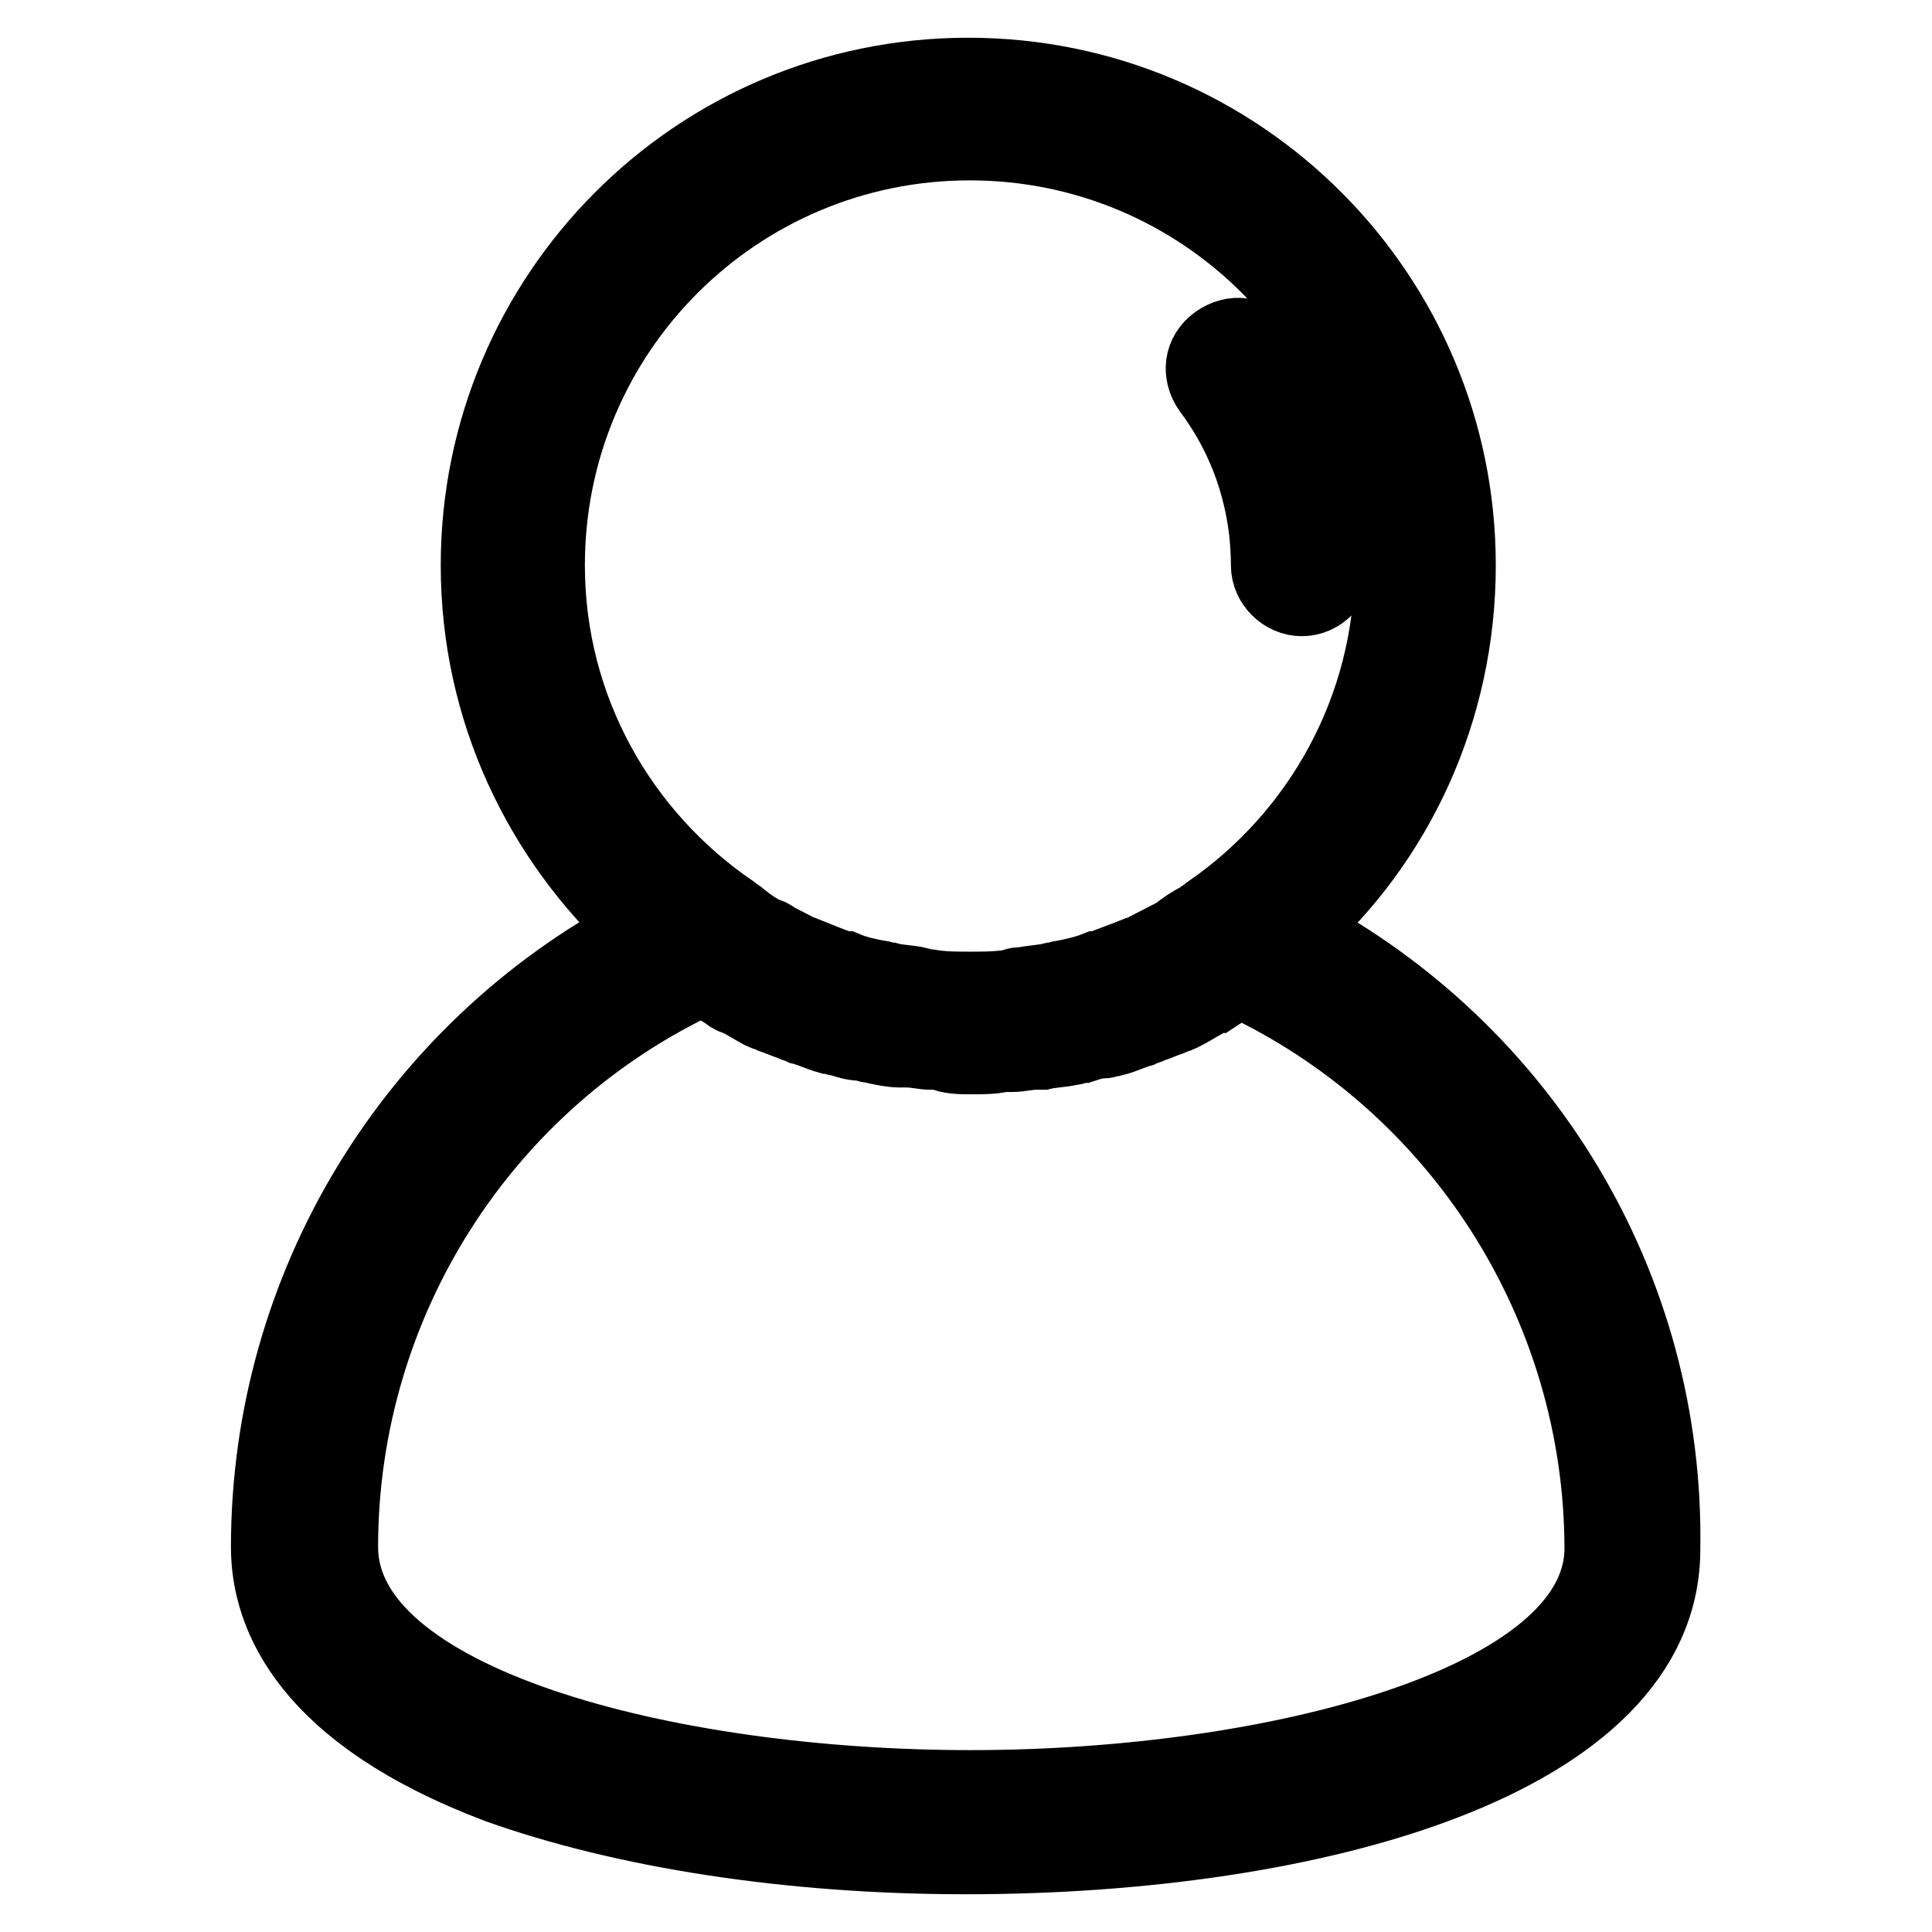 <?xml version="1.0" encoding="utf-8"?>
<!-- Svg Vector Icons : http://www.onlinewebfonts.com/icon -->
<!DOCTYPE svg PUBLIC "-//W3C//DTD SVG 1.1//EN" "http://www.w3.org/Graphics/SVG/1.1/DTD/svg11.dtd">
<svg version="1.1" xmlns="http://www.w3.org/2000/svg" xmlns:xlink="http://www.w3.org/1999/xlink" x="0px" y="0px" viewBox="0 0 256 256" enable-background="new 0 0 256 256" xml:space="preserve">
<g> <path stroke-width="10" fill-opacity="0" stroke="#000000"  d="M168.1,74.9c0,2.4,2.1,4.4,4.4,4.4c2.4,0,4.4-2.1,4.4-4.4c0-10.3-3.2-20.4-9.4-28.6 c-1.5-2.1-4.1-2.4-6.2-0.9c-2.1,1.5-2.4,4.1-0.9,6.2C165.5,58.4,168.1,66.6,168.1,74.9z"/> <path stroke-width="10" fill-opacity="0" stroke="#000000"  d="M171.7,123.3c13.3-11.8,21.5-29.2,21.5-48.4c0-35.7-28.9-64.9-64.9-64.9S63.4,39.2,63.4,74.9 c0,19.2,8.3,36.3,21.5,48.4c-30.1,15.9-49.3,47.2-49.3,81.7c0,9.1,5.3,22.1,30.4,31.6c16.5,5.9,38.4,9.4,62,9.4 c46,0,92.3-12.7,92.3-40.7C220.9,170.5,201.7,139.2,171.7,123.3L171.7,123.3z M72.5,74.9c0-31,25.1-56,56-56c31,0,56,25.1,56,56 c0,19.2-9.7,36-24.2,46c-0.3,0.3-0.9,0.6-1.2,0.9c-1.2,0.6-2.1,1.2-3.2,2.1c-0.3,0.3-0.9,0.6-1.2,0.6l-3.5,1.8 c-0.3,0-0.6,0.3-0.9,0.3c-1.5,0.6-3.2,1.2-4.7,1.8h-0.3c-1.5,0.6-3,0.9-4.4,1.2c-0.6,0-0.9,0.3-1.5,0.3c-1.2,0.3-2.4,0.3-3.8,0.6 c-0.6,0-0.9,0-1.5,0.3c-2.1,0.3-3.8,0.3-5.6,0.3c-1.8,0-3.5,0-5.3-0.3c-0.6,0-0.9,0-1.5-0.3c-1.2-0.3-2.7-0.3-3.8-0.6 c-0.6,0-0.9-0.3-1.5-0.3c-1.5-0.3-3-0.6-4.4-1.2h-0.3c-1.8-0.6-3.2-1.2-4.7-1.8c-0.3,0-0.6-0.3-0.9-0.3l-3.5-1.8 c-0.3-0.3-0.9-0.6-1.2-0.6c-1.2-0.6-2.1-1.2-3.2-2.1c-0.3-0.3-0.9-0.6-1.2-0.9C82.3,110.9,72.5,94.1,72.5,74.9L72.5,74.9z  M128.6,236.9c-40.4,0-83.5-11.2-83.5-31.9c0-32.5,18.9-62,48.1-75.5c0.3,0.3,0.6,0.3,0.9,0.6c0.9,0.6,1.5,0.9,2.4,1.5 c0.3,0.3,0.9,0.6,1.2,0.6c1.2,0.6,2.1,1.2,3.2,1.8c0.6,0.3,0.9,0.3,1.5,0.6c0.9,0.3,1.5,0.6,2.4,0.9c0.6,0.3,0.9,0.3,1.5,0.6 c1.2,0.3,2.4,0.9,3.5,1.2c0.6,0,0.9,0.3,1.5,0.3c0.9,0.3,1.8,0.6,2.7,0.6c0.6,0,0.9,0.3,1.5,0.3c1.2,0.3,2.7,0.6,3.8,0.6h0.9 c1.2,0,2.1,0.3,3.2,0.3h1.2c1.2,0.6,2.7,0.6,4.1,0.6c1.5,0,2.9,0,4.1-0.3h1.2c1.2,0,2.1-0.3,3.2-0.3h0.9c1.2-0.3,2.7-0.3,3.8-0.6 c0.6,0,0.9-0.3,1.5-0.3c0.9-0.3,1.8-0.6,2.7-0.6c0.6,0,0.9-0.3,1.5-0.3c1.2-0.3,2.4-0.9,3.5-1.2c0.6-0.3,0.9-0.3,1.5-0.6 c0.9-0.3,1.5-0.6,2.4-0.9c0.6-0.3,0.9-0.3,1.5-0.6c1.2-0.6,2.1-1.2,3.2-1.8c0.3-0.3,0.9-0.6,1.2-0.6c0.9-0.6,1.5-0.9,2.4-1.5 c0.3-0.3,0.6-0.3,0.9-0.6c29.2,13.6,48.1,43.1,48.1,75.5C212.1,225.6,169,236.9,128.6,236.9L128.6,236.9z"/></g>
</svg>